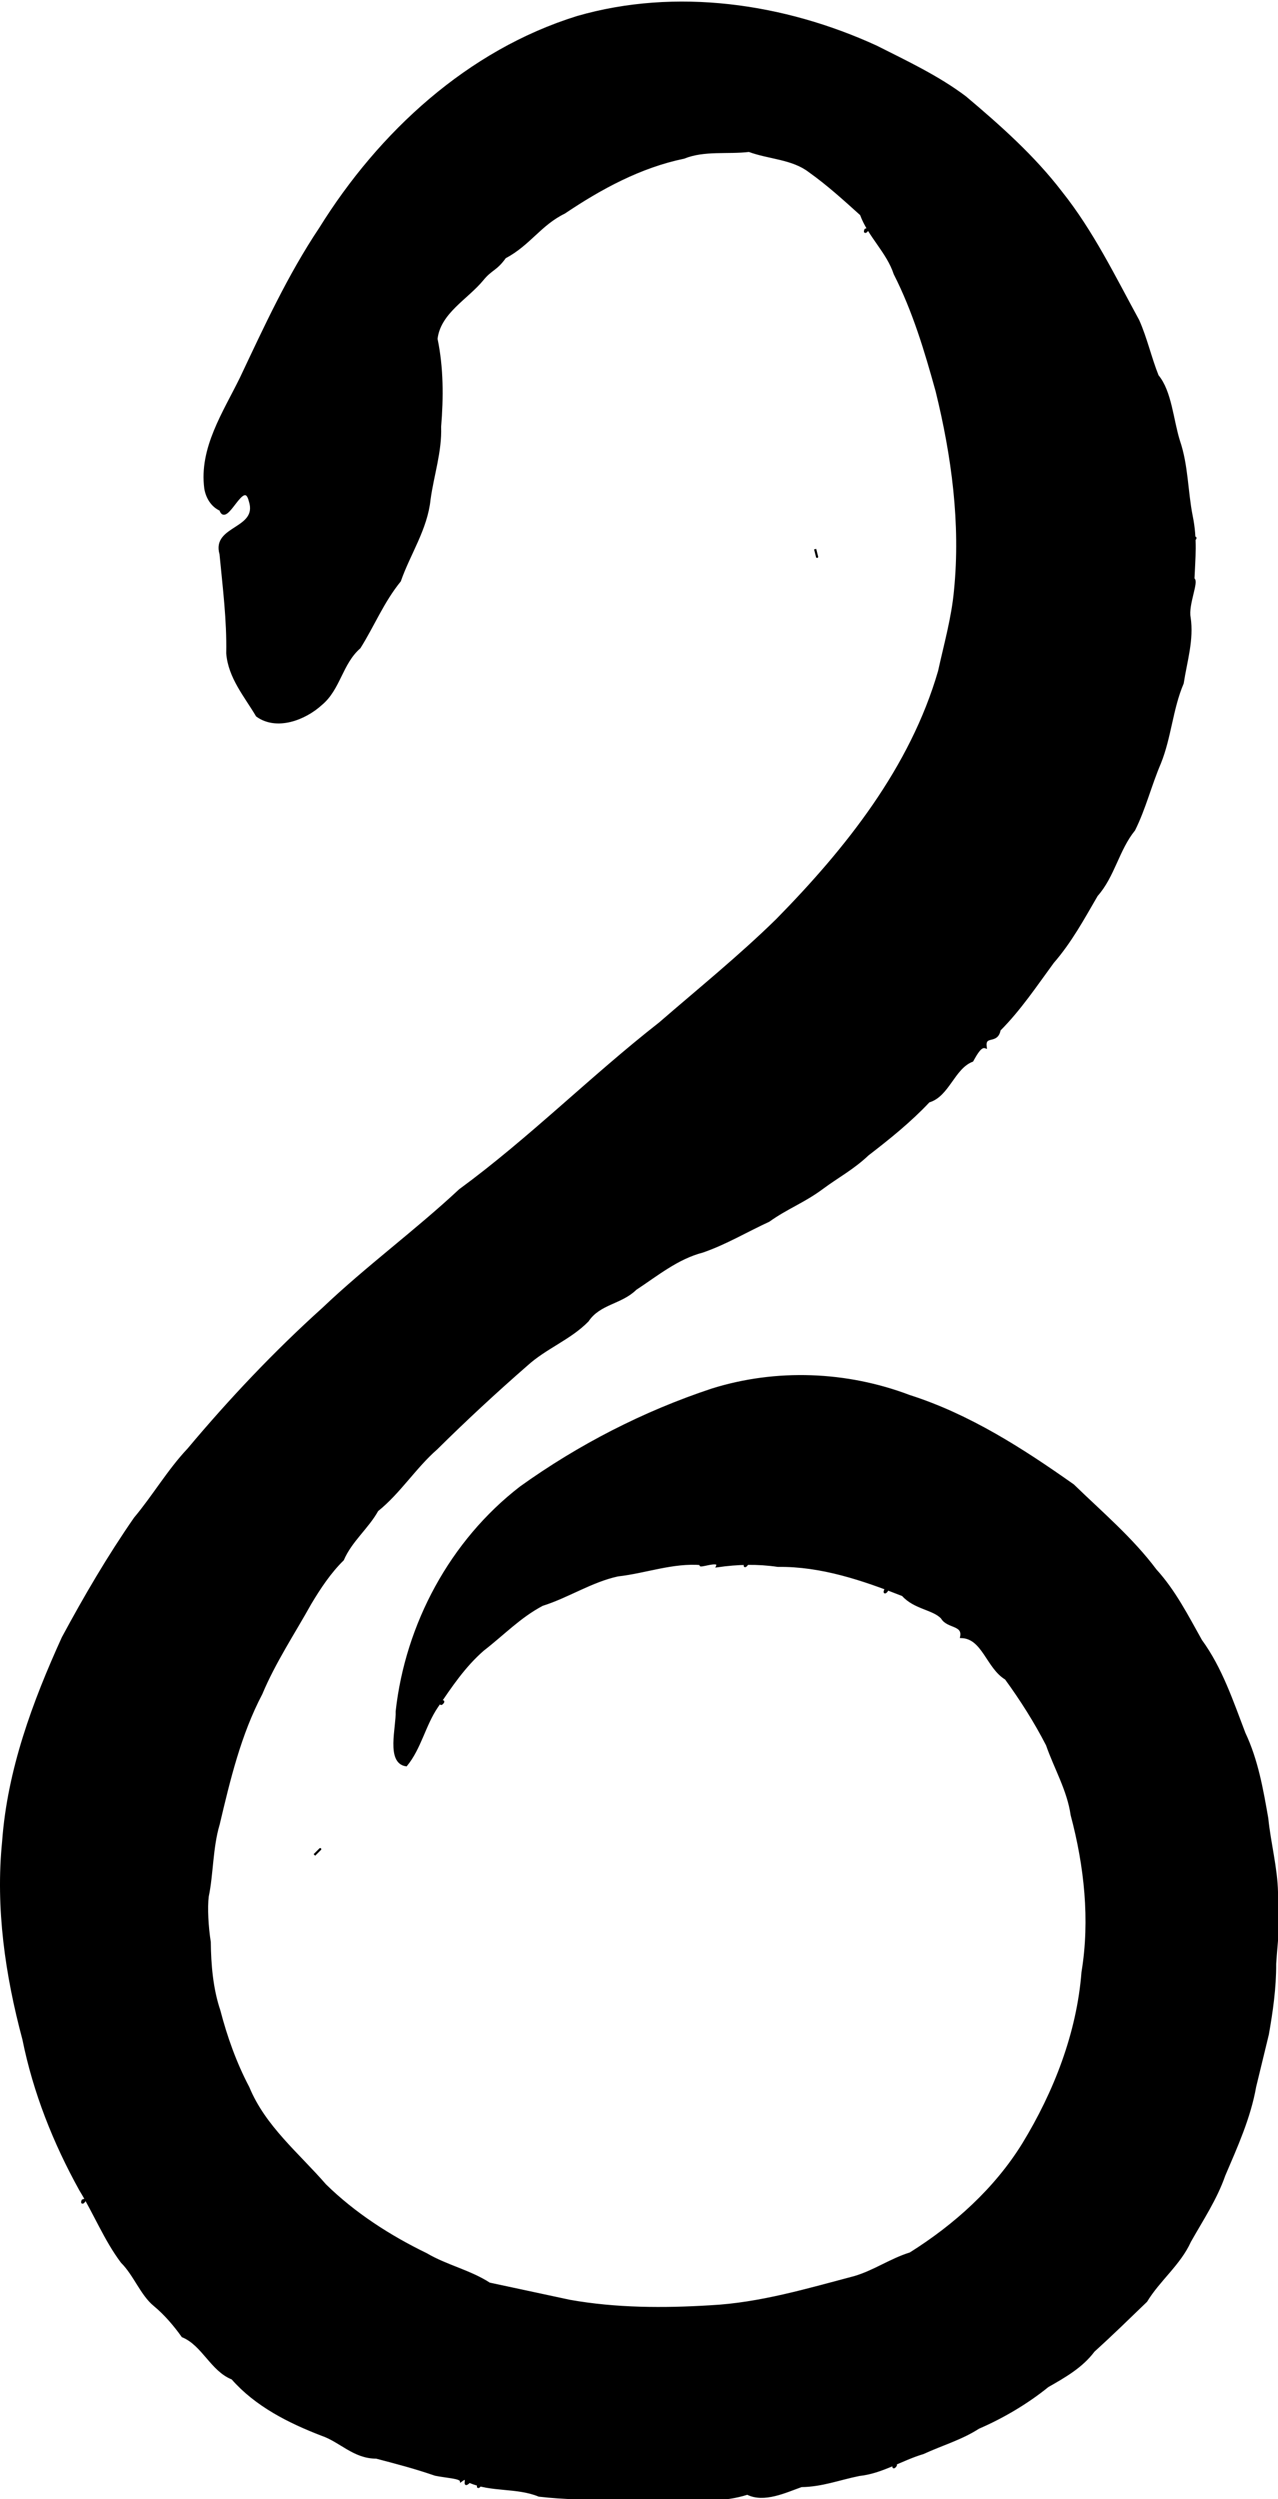 <?xml version="1.0" encoding="UTF-8" standalone="no"?>
<svg
   xmlns:dc="http://purl.org/dc/elements/1.1/"
   xmlns:cc="http://creativecommons.org/ns#"
   xmlns:rdf="http://www.w3.org/1999/02/22-rdf-syntax-ns#"
   xmlns:svg="http://www.w3.org/2000/svg"
   xmlns="http://www.w3.org/2000/svg"
   xmlns:sodipodi="http://sodipodi.sourceforge.net/DTD/sodipodi-0.dtd"
   xmlns:inkscape="http://www.inkscape.org/namespaces/inkscape"
   height="257.357"
   id="svg2"
   inkscape:version="0.45+devel"
   sodipodi:docbase="/mnt/donnees/donnees-02/09-Mes_images/Travaux/Travaux_vectoriel/signes zodiac chinois"
   sodipodi:docname="serpent_yves_guillou_01.svg"
   sodipodi:version="0.32"
   viewBox="0 0 672 1312"
   width="131.652"
   inkscape:output_extension="org.inkscape.output.svg.inkscape"
   version="1.0"
   inkscape:export-filename="/home/yves/Bureau/openclipart/serpent_yves_guillou_01.png"
   inkscape:export-xdpi="205.08598"
   inkscape:export-ydpi="205.08598">
  <defs
     id="defs6">
    <inkscape:perspective
       sodipodi:type="inkscape:persp3d"
       id="perspective8"
       inkscape:vp_x="-50 : 600 : 1"
       inkscape:vp_y="0 : 1000 : 0"
       inkscape:vp_z="700 : 600 : 1"
       inkscape:persp3d-origin="300 : 400 : 1" />
  </defs>
  <sodipodi:namedview
     bordercolor="#666666"
     borderopacity="1.0"
     id="base"
     inkscape:current-layer="svg2"
     inkscape:cx="75.599998"
     inkscape:cy="147.60001"
     inkscape:pageopacity="0.0"
     inkscape:pageshadow="2"
     inkscape:window-height="694"
     inkscape:window-width="838"
     inkscape:window-x="180"
     inkscape:window-y="12"
     inkscape:zoom="1.460027"
     pagecolor="#ffffff"
     showgrid="false" />
  <path
     d="M 115.888,267.138 C 119.069,276.65 128.192,249.465 131.401,262.506 C 136.309,277.78 111.746,275.742 115.992,290.386 C 117.644,307.761 119.877,325.105 119.535,342.614 C 120.537,355.364 129.121,365.21 135.097,375.386 C 145.423,382.886 160.274,377.22 168.86,369.348 C 178.511,361.364 179.474,347.926 189.063,339.568 C 196.359,327.931 201.382,315.376 210.25,304.486 C 215.137,290.38 224.241,277.25 225.83,261.683 C 227.572,248.921 231.85,236.535 231.382,223.501 C 232.643,208.1 232.669,192.495 229.499,177.326 C 231.103,163.494 245.54,156.065 253.682,146.165 C 258.295,140.483 260.756,141.172 265.536,134.469 C 278.377,127.676 284.053,117.119 296.728,110.958 C 315.923,98.029 336.784,86.736 359.639,82.026 C 370.26,77.699 382.823,79.818 393.853,78.472 C 404.411,82.388 416.684,82.297 425.715,89.288 C 435.318,96.104 444.031,104.055 452.771,111.92 C 456.897,123.296 466.668,131.514 470.48,143.121 C 480.421,162.658 486.72,183.738 492.538,204.788 C 500.926,238.94 505.708,274.354 502.209,309.504 C 500.912,323.9 496.902,337.944 493.82,352.023 C 479.061,402.932 445.128,445.471 408.567,482.706 C 388.981,501.898 367.618,519.176 346.9,537.122 C 310.941,565.237 278.635,597.772 241.779,624.788 C 218.595,646.409 192.926,665.182 169.941,687.048 C 144.549,709.922 121.012,734.825 99.081,760.98 C 88.554,772.136 80.795,785.538 70.956,797.281 C 57.011,817.371 44.616,838.559 33.032,860.077 C 17.587,894.015 4.424,929.644 1.69,967.147 C -1.821,1002.159 3.29,1037.344 12.345,1071.156 C 17.944,1098.952 28.461,1125.446 42.177,1150.205 C 49.799,1162.666 55.294,1176.55 64.057,1188.226 C 70.834,1194.989 74.321,1205.253 81.241,1210.922 C 86.743,1215.455 91.974,1221.568 95.993,1227.267 C 106.693,1231.618 111.195,1245.156 122.172,1249.466 C 134.516,1263.575 151.945,1272.365 169.198,1278.994 C 178.994,1282.315 186.104,1291.053 197.865,1291.017 C 209.007,1293.949 217.744,1296.194 228.887,1300.012 C 234.581,1301.178 242.11,1301.467 242.367,1303.28 C 247.737,1299.16 242.368,1308.046 246.855,1303.705 C 258.111,1308.753 271.764,1306.198 283.408,1311.008 C 296.36,1312.532 309.646,1312.605 322.328,1312.994 C 332.708,1313.198 344.942,1314.722 356.748,1313.58 C 370.082,1312.509 380.055,1314.095 392.983,1309.979 C 401.717,1314.404 413.094,1308.907 421.373,1305.977 C 432.191,1305.858 441.243,1302.264 451.815,1300.134 C 463.857,1298.855 473.907,1292.037 485.412,1288.637 C 495.025,1284.191 505.538,1281.156 514.484,1275.36 C 527.247,1269.845 540.043,1262.309 550.905,1253.505 C 559.781,1248.441 568.804,1243.334 575.063,1234.975 C 584.427,1226.503 593.149,1217.97 602.703,1208.761 C 609.445,1197.648 620.302,1189.322 625.685,1177.375 C 632.035,1166.1 639.409,1155.062 643.724,1142.651 C 650.196,1127.476 657.072,1112.38 659.953,1096.03 C 662.17,1086.861 664.426,1077.701 666.628,1068.528 C 668.722,1056.663 670.523,1044.165 670.475,1031.47 C 671.204,1018.978 673.277,1006.656 671.437,994.065 C 671.163,980.979 667.631,968.052 666.323,955.023 C 663.655,939.768 660.992,924.414 654.318,910.287 C 647.881,893.496 642.204,876.231 631.501,861.534 C 624.314,848.719 617.618,835.499 607.623,824.53 C 595.133,807.846 579.173,794.381 564.298,779.936 C 537.533,761.032 509.594,743.057 478.13,733.015 C 445.124,720.491 408.149,719.069 374.428,729.633 C 338.563,741.509 304.489,759.023 273.793,781.023 C 237.156,809.283 213.694,852.969 208.615,898.805 C 208.949,907.126 203.452,925.591 213.574,927.101 C 220.933,918.141 223.252,905.914 229.799,896.289 C 237.231,885.443 243.976,875.216 253.971,866.457 C 264.888,858.007 273.213,849.09 285.151,842.767 C 298.758,838.477 310.892,830.318 324.826,827.277 C 339.554,825.633 353.826,820.064 368.838,821.327 C 365.629,823.892 378.967,818.442 377.076,822.491 C 387.877,820.922 398.276,820.686 409.011,822.261 C 431.772,821.949 453.789,829.424 474.702,837.66 C 480.889,844.617 490.91,844.816 495.312,849.658 C 498.265,854.753 506.85,852.82 505.402,859.68 C 516.957,859.923 519.073,875.67 528.901,881.594 C 536.896,892.55 544.323,904.269 550.561,916.389 C 554.845,928.722 561.668,940.142 563.535,953.233 C 570.668,980.029 573.769,1008.359 569.245,1035.851 C 566.737,1067.965 554.699,1098.873 538.017,1126.214 C 523.36,1149.929 502.095,1169.016 478.643,1183.735 C 468.436,1186.879 459.78,1193.086 449.489,1196.139 C 424.535,1202.73 399.591,1210.193 373.639,1211.536 C 348.981,1213.051 323.927,1212.99 299.564,1208.656 C 285.479,1205.638 271.395,1202.62 257.31,1199.601 C 247.068,1192.967 234.729,1190.35 224.194,1184.13 C 204.85,1174.765 186.331,1162.829 170.994,1147.796 C 156.762,1131.39 139.049,1117.118 130.566,1096.505 C 123.805,1083.702 118.924,1069.973 115.296,1056.033 C 111.416,1044.552 110.39,1031.742 110.263,1020.004 C 109.007,1012.182 108.446,1001.916 109.197,996.023 C 111.625,984.542 111.302,970.287 114.952,958.13 C 120.494,934.662 126.141,910.91 137.43,889.427 C 144.391,872.828 154.434,857.749 163.173,842.054 C 168.088,833.845 173.426,825.77 180.275,819.028 C 184.529,809.121 193.305,802.279 198.381,793.127 C 210.052,783.77 218.182,770.555 229.496,760.651 C 244.847,745.452 260.722,730.747 276.996,716.56 C 286.951,707.527 299.678,702.96 309.022,693.428 C 315.182,684.168 326.574,684.303 334.209,676.748 C 345.475,669.352 356.191,660.472 369.466,657.046 C 381.695,652.81 392.574,646.25 404.211,640.905 C 414.01,633.923 422.63,630.957 432.496,623.615 C 440.338,617.769 448.585,613.434 456.324,606.076 C 467.569,597.427 478.701,588.451 488.372,578.146 C 498.67,575.182 501.404,560.53 511.277,556.732 C 513.618,552.514 515.802,548.717 518.272,549.681 C 517.281,542.382 524.218,548 525.587,540.548 C 536.359,529.744 544.671,517.206 553.65,504.987 C 563.027,494.198 569.599,482.026 576.694,469.827 C 585.656,459.711 587.881,445.796 596.345,435.386 C 601.932,424.15 604.949,411.823 609.888,400.288 C 615.397,386.604 616.099,371.815 621.852,358.318 C 623.631,346.708 627.257,335.536 625.485,323.71 C 624.187,317.065 630.015,304.524 627.496,303.532 C 627.942,292.774 629.095,282.594 626.562,270.371 C 623.997,257.349 624.252,243.819 619.909,231.066 C 616.394,219.883 615.588,205.008 608.692,196.743 C 604.858,187.158 602.702,177.133 598.488,167.656 C 585.928,144.675 574.414,120.88 557.993,100.288 C 543.54,81.413 525.66,65.538 507.565,50.28 C 493.187,39.446 476.751,31.768 460.75,23.677 C 412.174,1.419 355.486,-6.801 303.599,8.152 C 246.185,25.979 199.653,68.904 168.352,119.253 C 151.809,143.984 139.381,171.087 126.702,197.891 C 117.81,216.066 105.191,234.784 107.994,255.966 C 108.762,260.626 111.439,265.165 115.888,267.138 z M 455.07,119.968 C 453.853,123.063 457.973,118.568 455.07,119.968 z M 627.536,282.085 C 626.318,285.181 630.438,280.685 627.536,282.085 z M 428.626,287.834 C 429.144,289.908 430.346,294.715 429.125,289.833 L 428.626,287.834 z M 391.833,821.327 C 390.616,824.422 394.736,819.927 391.833,821.327 z M 465.418,835.125 C 464.201,838.22 468.321,833.725 465.418,835.125 z M 232.015,893.763 C 230.798,896.858 234.918,892.363 232.015,893.763 z M 165.328,974.247 C 166.883,972.692 170.489,969.086 166.827,972.748 L 165.328,974.247 z M 43.453,1155.91 C 42.235,1159.005 46.355,1154.51 43.453,1155.91 z M 470.017,1295.032 C 468.8,1298.128 472.92,1293.632 470.017,1295.032 z M 251.561,1305.38 C 250.344,1308.475 254.464,1303.98 251.561,1305.38 z M 317.098,1313.429 C 315.881,1316.524 320.001,1312.028 317.098,1313.429 z M 329.745,1313.429 C 328.528,1316.524 332.648,1312.028 329.745,1313.429 z"
     id="selection_to_path"
     style="fill:#000000;fill-opacity:1;stroke:#000000;stroke-width:1.15" />
</svg>
